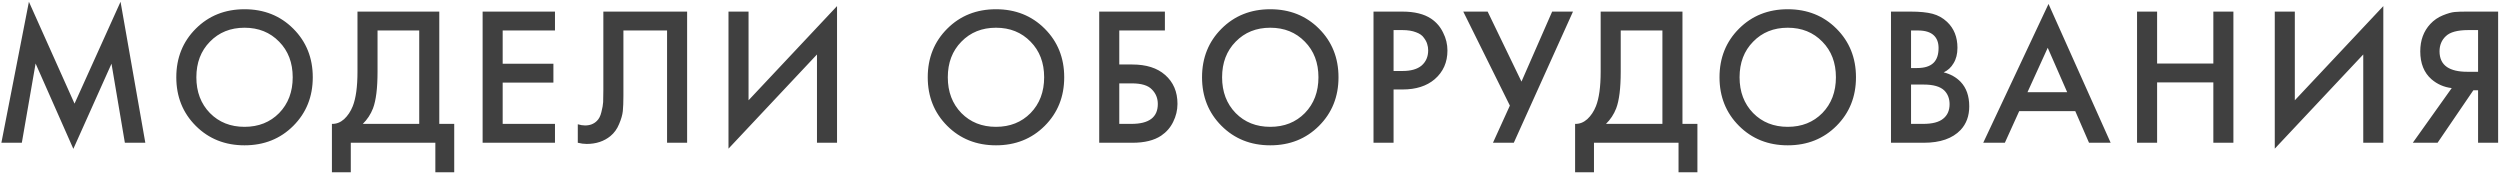 <?xml version="1.0" encoding="UTF-8"?> <svg xmlns="http://www.w3.org/2000/svg" width="718" height="50" viewBox="0 0 718 50" fill="none"> <path d="M6.27 41H0.397L8.303 0.508L21.405 29.762L34.62 0.508L41.736 41H35.862L32.022 18.297L21.066 42.751L10.223 18.241L6.27 41ZM56.225 8.245C59.952 4.518 64.621 2.654 70.23 2.654C75.84 2.654 80.509 4.518 84.236 8.245C87.963 11.972 89.827 16.622 89.827 22.194C89.827 27.766 87.963 32.416 84.236 36.143C80.509 39.87 75.84 41.734 70.23 41.734C64.621 41.734 59.952 39.87 56.225 36.143C52.498 32.416 50.634 27.766 50.634 22.194C50.634 16.622 52.498 11.972 56.225 8.245ZM60.291 32.472C62.889 35.108 66.202 36.426 70.23 36.426C74.259 36.426 77.572 35.108 80.17 32.472C82.767 29.799 84.066 26.373 84.066 22.194C84.066 18.015 82.767 14.608 80.17 11.972C77.572 9.299 74.259 7.963 70.23 7.963C66.202 7.963 62.889 9.299 60.291 11.972C57.693 14.608 56.394 18.015 56.394 22.194C56.394 26.373 57.693 29.799 60.291 32.472ZM102.668 3.332H126.162V35.578H130.454V49.471H125.032V41H100.748V49.471H95.327V35.578C96.607 35.616 97.774 35.164 98.828 34.223C99.882 33.244 100.711 32.002 101.313 30.496C102.217 28.199 102.668 24.905 102.668 20.613V3.332ZM108.429 8.753V20.613C108.429 25.319 107.996 28.82 107.13 31.117C106.452 32.849 105.473 34.336 104.193 35.578H120.401V8.753H108.429ZM159.39 3.332V8.753H144.368V18.297H158.938V23.719H144.368V35.578H159.39V41H138.608V3.332H159.39ZM173.283 3.332H197.341V41H191.58V8.753H179.043V27.503C179.043 29.31 178.987 30.778 178.874 31.908C178.761 32.999 178.403 34.242 177.801 35.635C177.236 37.028 176.408 38.176 175.316 39.08C173.471 40.586 171.193 41.339 168.482 41.339C167.692 41.339 166.845 41.226 165.941 41V35.691C166.694 35.917 167.391 36.03 168.031 36.03C169.424 36.03 170.553 35.597 171.419 34.731C172.022 34.167 172.454 33.32 172.718 32.19C173.019 31.023 173.189 30.063 173.226 29.31C173.264 28.557 173.283 27.39 173.283 25.808V3.332ZM234.635 41V15.643L209.222 42.694V3.332H214.983V28.802L240.396 1.751V41H234.635ZM272.039 8.245C275.766 4.518 280.435 2.654 286.044 2.654C291.654 2.654 296.323 4.518 300.05 8.245C303.777 11.972 305.641 16.622 305.641 22.194C305.641 27.766 303.777 32.416 300.05 36.143C296.323 39.87 291.654 41.734 286.044 41.734C280.435 41.734 275.766 39.87 272.039 36.143C268.312 32.416 266.448 27.766 266.448 22.194C266.448 16.622 268.312 11.972 272.039 8.245ZM276.105 32.472C278.703 35.108 282.016 36.426 286.044 36.426C290.073 36.426 293.386 35.108 295.984 32.472C298.581 29.799 299.88 26.373 299.88 22.194C299.88 18.015 298.581 14.608 295.984 11.972C293.386 9.299 290.073 7.963 286.044 7.963C282.016 7.963 278.703 9.299 276.105 11.972C273.507 14.608 272.208 18.015 272.208 22.194C272.208 26.373 273.507 29.799 276.105 32.472ZM315.695 41V3.332H334.558V8.753H321.456V18.523H325.183C329.211 18.523 332.355 19.521 334.614 21.517C336.986 23.587 338.172 26.354 338.172 29.818C338.172 31.625 337.758 33.357 336.929 35.014C336.139 36.633 334.991 37.95 333.485 38.967C331.451 40.322 328.703 41 325.239 41H315.695ZM321.456 23.945V35.578H324.957C330.002 35.578 332.524 33.677 332.524 29.875C332.524 28.218 331.96 26.825 330.83 25.696C329.738 24.529 327.818 23.945 325.07 23.945H321.456ZM350.815 8.245C354.543 4.518 359.211 2.654 364.821 2.654C370.431 2.654 375.099 4.518 378.826 8.245C382.554 11.972 384.417 16.622 384.417 22.194C384.417 27.766 382.554 32.416 378.826 36.143C375.099 39.87 370.431 41.734 364.821 41.734C359.211 41.734 354.543 39.87 350.815 36.143C347.088 32.416 345.224 27.766 345.224 22.194C345.224 16.622 347.088 11.972 350.815 8.245ZM354.882 32.472C357.479 35.108 360.792 36.426 364.821 36.426C368.849 36.426 372.163 35.108 374.76 32.472C377.358 29.799 378.657 26.373 378.657 22.194C378.657 18.015 377.358 14.608 374.76 11.972C372.163 9.299 368.849 7.963 364.821 7.963C360.792 7.963 357.479 9.299 354.882 11.972C352.284 14.608 350.985 18.015 350.985 22.194C350.985 26.373 352.284 29.799 354.882 32.472ZM394.472 3.332H402.774C406.237 3.332 408.986 4.01 411.019 5.365C412.525 6.382 413.673 7.718 414.464 9.375C415.292 10.994 415.706 12.707 415.706 14.514C415.706 17.902 414.482 20.651 412.035 22.759C409.739 24.717 406.67 25.696 402.83 25.696H400.232V41H394.472V3.332ZM400.232 8.64V20.387H402.83C405.24 20.387 407.066 19.86 408.308 18.806C409.55 17.714 410.172 16.265 410.172 14.457C410.172 13.817 410.077 13.215 409.889 12.65C409.739 12.085 409.419 11.483 408.929 10.843C408.477 10.165 407.724 9.638 406.67 9.262C405.616 8.848 404.317 8.64 402.774 8.64H400.232ZM420.25 3.332H427.253L436.967 23.437L445.777 3.332H451.763L434.764 41H428.778L433.635 30.326L420.25 3.332ZM459.711 3.332H483.204V35.578H487.496V49.471H482.075V41H457.791V49.471H452.369V35.578C453.65 35.616 454.817 35.164 455.871 34.223C456.925 33.244 457.753 32.002 458.356 30.496C459.259 28.199 459.711 24.905 459.711 20.613V3.332ZM465.471 8.753V20.613C465.471 25.319 465.038 28.82 464.173 31.117C463.495 32.849 462.516 34.336 461.236 35.578H477.444V8.753H465.471ZM499.434 8.245C503.162 4.518 507.83 2.654 513.44 2.654C519.05 2.654 523.718 4.518 527.445 8.245C531.173 11.972 533.036 16.622 533.036 22.194C533.036 27.766 531.173 32.416 527.445 36.143C523.718 39.87 519.05 41.734 513.44 41.734C507.83 41.734 503.162 39.87 499.434 36.143C495.707 32.416 493.843 27.766 493.843 22.194C493.843 16.622 495.707 11.972 499.434 8.245ZM503.5 32.472C506.098 35.108 509.411 36.426 513.44 36.426C517.468 36.426 520.781 35.108 523.379 32.472C525.977 29.799 527.276 26.373 527.276 22.194C527.276 18.015 525.977 14.608 523.379 11.972C520.781 9.299 517.468 7.963 513.44 7.963C509.411 7.963 506.098 9.299 503.5 11.972C500.903 14.608 499.604 18.015 499.604 22.194C499.604 26.373 500.903 29.799 503.5 32.472ZM543.091 3.332H548.795C551.355 3.332 553.426 3.539 555.007 3.953C556.588 4.367 557.981 5.139 559.186 6.269C561.181 8.151 562.179 10.636 562.179 13.723C562.179 15.493 561.802 16.98 561.049 18.185C560.372 19.352 559.431 20.218 558.226 20.782C560.184 21.272 561.802 22.175 563.083 23.493C564.739 25.225 565.567 27.578 565.567 30.552C565.567 33.301 564.739 35.56 563.083 37.329C560.748 39.776 557.228 41 552.522 41H543.091V3.332ZM548.851 8.753V19.54H550.602C552.71 19.54 554.273 19.05 555.289 18.072C556.268 17.13 556.757 15.7 556.757 13.78C556.757 12.236 556.306 11.031 555.402 10.165C554.423 9.224 552.898 8.753 550.828 8.753H548.851ZM548.851 24.284V35.578H552.352C554.95 35.578 556.852 35.089 558.056 34.11C559.299 33.131 559.92 31.738 559.92 29.931C559.92 28.312 559.412 26.994 558.395 25.978C557.228 24.849 555.251 24.284 552.465 24.284H548.851ZM599.966 41L596.013 31.908H579.918L575.796 41H569.584L588.333 1.129L606.179 41H599.966ZM582.29 26.486H593.698L588.107 13.723L582.29 26.486ZM619.521 3.332V18.241H635.672V3.332H641.433V41H635.672V23.663H619.521V41H613.76V3.332H619.521ZM678.727 41V15.643L653.314 42.694V3.332H659.074V28.802L684.488 1.751V41H678.727ZM692.954 41L704.136 25.3C701.914 25.037 699.975 24.19 698.319 22.759C696.173 20.877 695.1 18.203 695.1 14.74C695.1 11.577 696.06 8.96 697.98 6.89C698.997 5.798 700.201 4.97 701.594 4.405C702.987 3.84 704.117 3.52 704.983 3.445C705.849 3.37 706.922 3.332 708.202 3.332H717.463V41H711.703V25.922H710.348L700.07 41H692.954ZM711.703 8.64H708.879C705.792 8.64 703.646 9.224 702.441 10.391C701.237 11.521 700.634 12.97 700.634 14.74C700.634 16.773 701.35 18.279 702.78 19.258C704.136 20.161 706.056 20.613 708.541 20.613H711.703V8.64Z" fill="#404040"></path> </svg> 